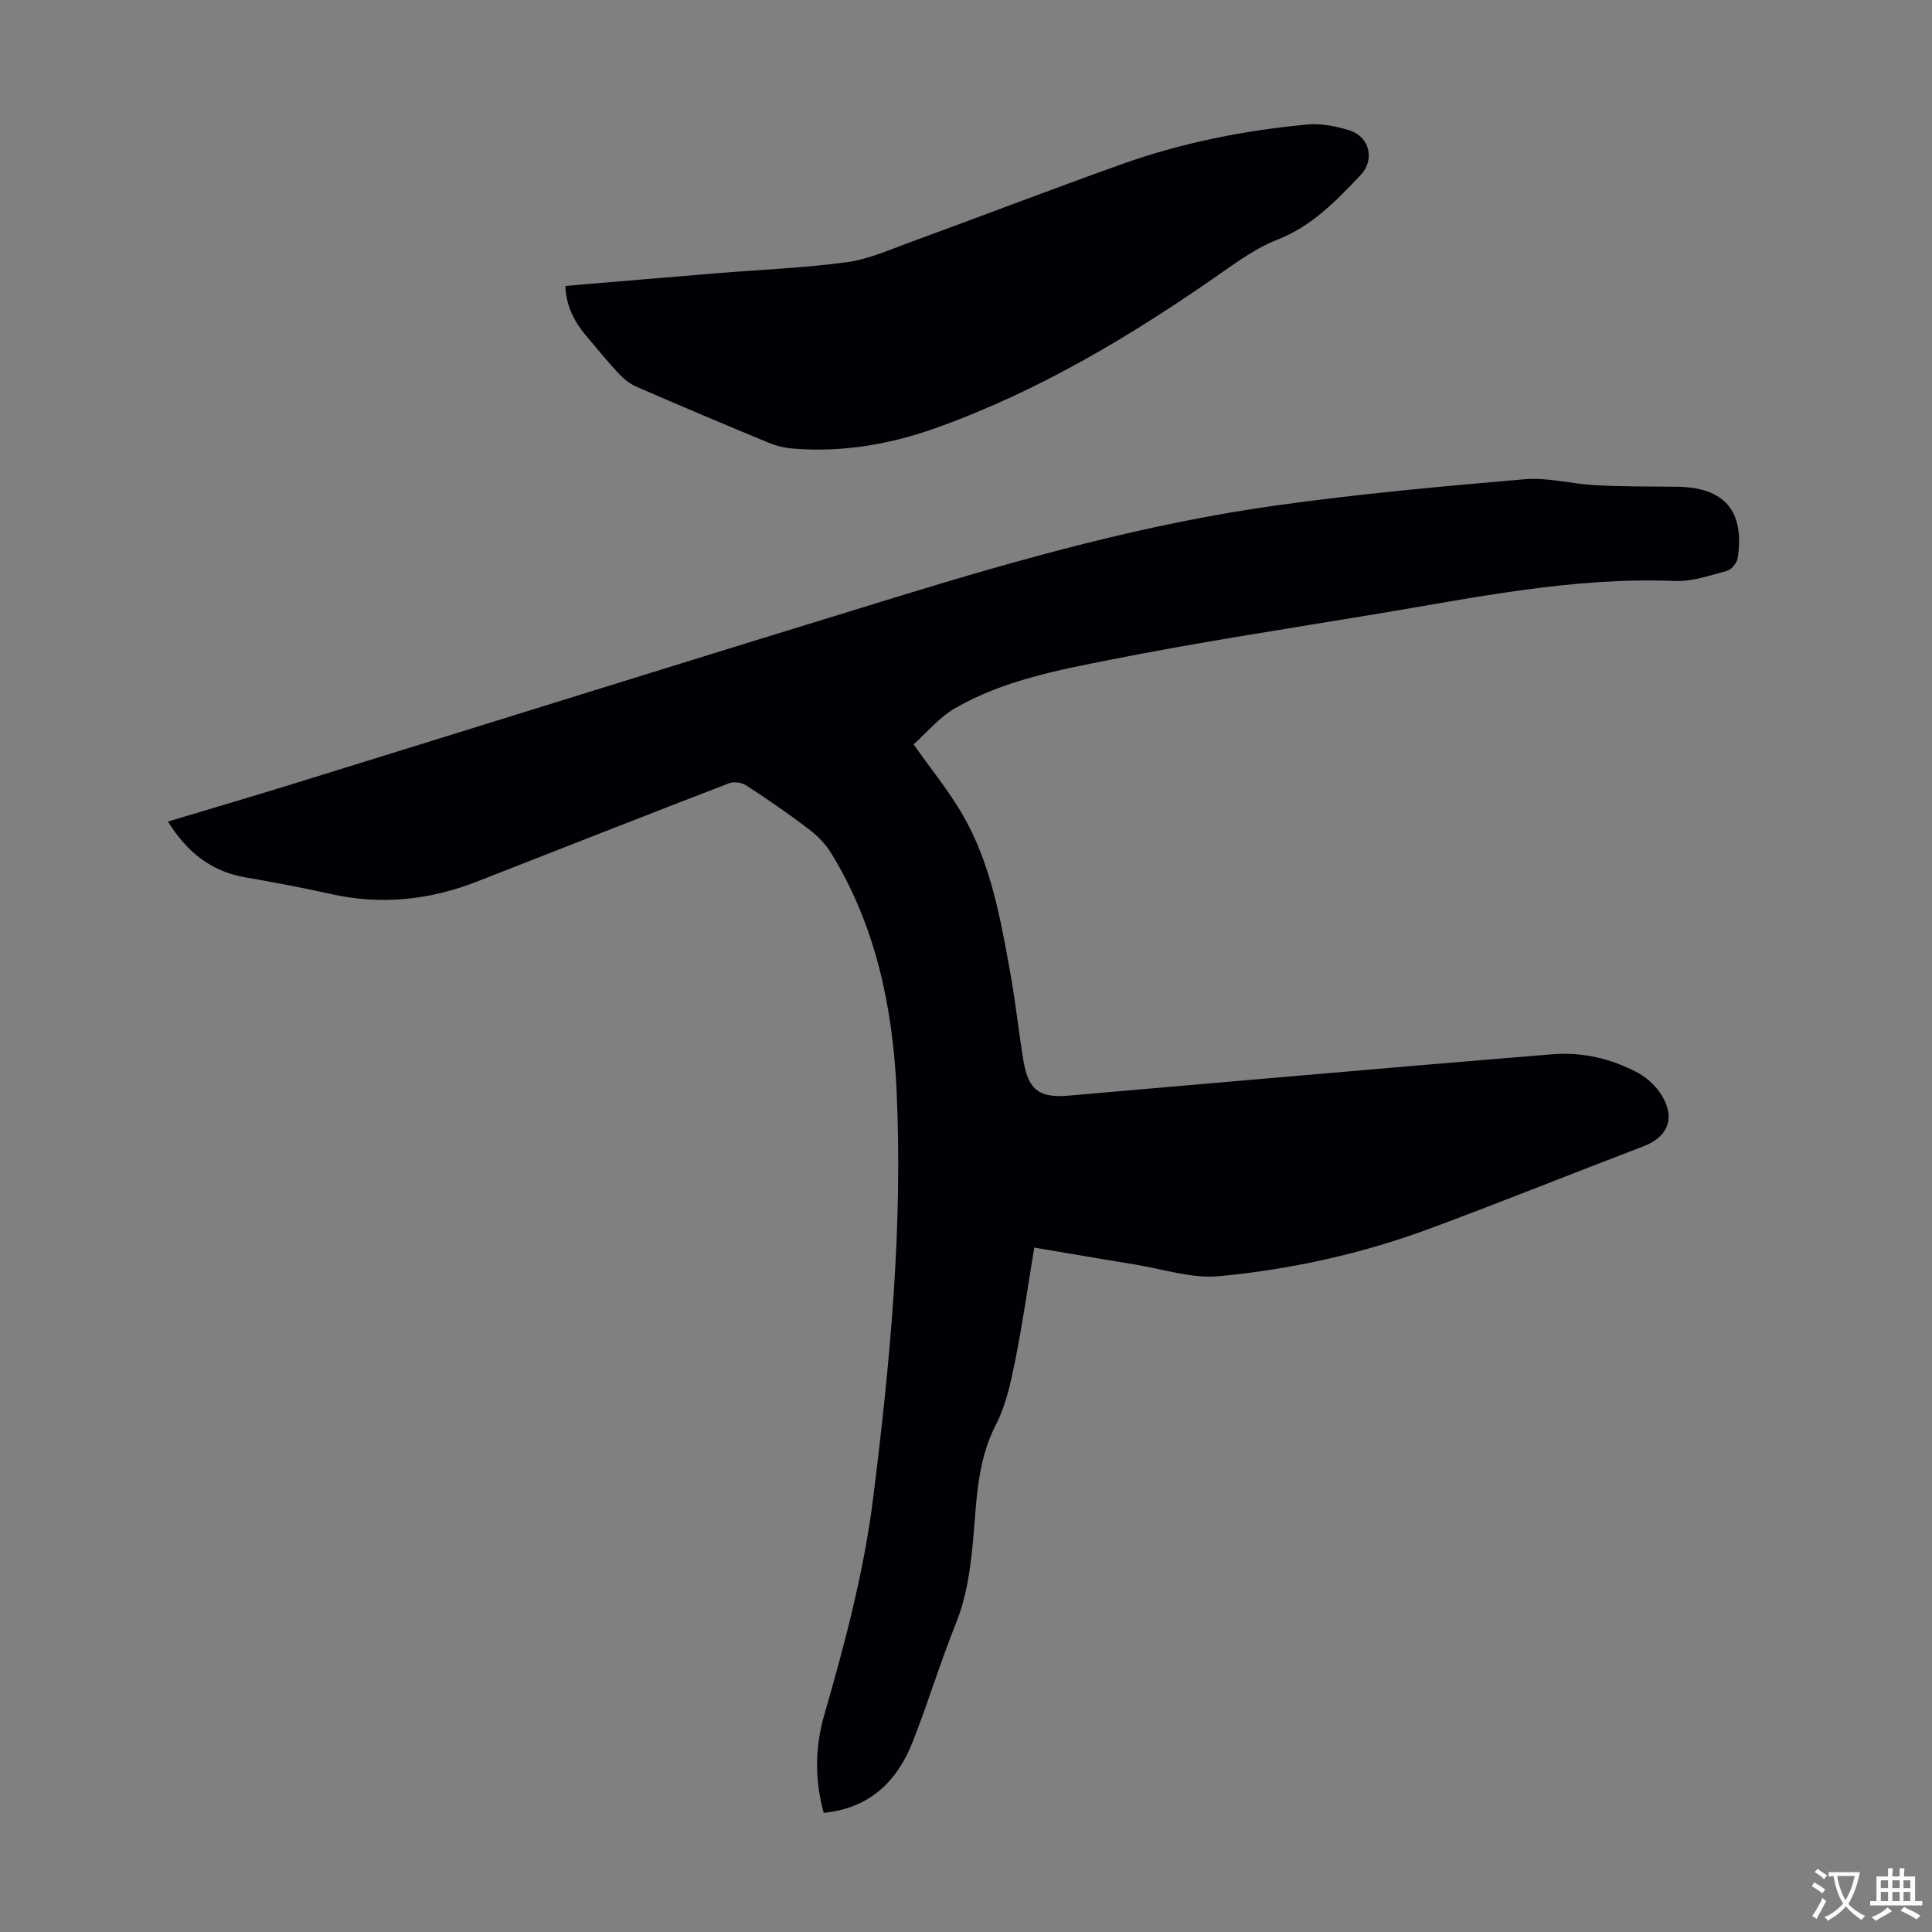 <svg enable-background="new 0 0 400 400" viewBox="0 0 400 400" xmlns="http://www.w3.org/2000/svg"><rect x="0" y="0" width="400" height="400" fill="#808080" stroke="none"/><path d="m214.13 258.3c-1.34 8.11-2.41 15.75-3.93 23.31-.92 4.55-1.91 9.3-4.01 13.36-4.14 8.01-3.98 16.65-4.84 25.14-.55 5.47-1.34 10.76-3.42 15.94-3.24 8.08-5.77 16.45-8.96 24.56-3.24 8.23-8.92 13.78-18.43 14.72-1.9-6.84-1.8-13.63.11-20.25 4.28-14.84 8.24-29.73 10.15-45.1 3.49-28.02 6.16-56.11 4.82-84.36-.81-17.22-4.33-33.96-13.52-48.96-1.18-1.93-2.89-3.66-4.7-5.04-4.18-3.18-8.53-6.16-12.93-9.03-.91-.59-2.55-.81-3.55-.42-17.4 6.7-34.75 13.53-52.11 20.33-9.83 3.85-19.88 4.93-30.28 2.6-5.89-1.32-11.83-2.43-17.78-3.46-7.12-1.24-12.1-5.31-15.98-11.55 8.73-2.62 17.29-5.13 25.82-7.77 41.74-12.92 83.44-25.98 125.22-38.78 25.66-7.87 51.53-15.12 78.17-18.86 17.15-2.41 34.43-3.98 51.69-5.46 4.82-.41 9.77.99 14.68 1.24 5.58.29 11.19.26 16.78.31 9.87.1 14.12 4.97 12.64 14.76-.15 1-1.27 2.4-2.2 2.65-3.54.96-7.23 2.25-10.8 2.11-21.12-.87-41.63 3.49-62.25 6.9-18.2 3.01-36.45 5.8-54.54 9.38-11.02 2.18-22.25 4.32-32.18 10.02-3.35 1.93-5.97 5.13-8.65 7.52 3.74 5.3 7.3 9.66 10.09 14.46 5.94 10.23 7.93 21.76 9.99 33.21 1.07 5.94 1.68 11.96 2.68 17.92 1.02 6.08 3.41 7.67 9.43 7.13 24.63-2.17 49.26-4.27 73.89-6.38 8.69-.74 17.39-1.45 26.09-2.17 6.31-.52 12.28.89 17.78 3.83 2.05 1.1 4.01 3 5.15 5.02 2.64 4.65.86 8.35-4.03 10.22-14.71 5.6-29.31 11.5-44.07 16.97-14.11 5.24-28.79 8.49-43.72 9.9-5.71.54-11.68-1.49-17.52-2.43-6.81-1.1-13.62-2.29-20.78-3.49z" fill="#010105"/><path d="m117.05 59.2c10.62-.89 21.07-1.79 31.52-2.64 8.91-.73 17.88-1.08 26.73-2.27 4.46-.6 8.77-2.54 13.06-4.11 14.58-5.33 29.08-10.89 43.69-16.12 12.47-4.46 25.41-7.05 38.58-8.28 2.9-.27 6.05.34 8.86 1.25 4.1 1.32 5.18 6.1 2.22 9.21-5.07 5.34-10.11 10.61-17.31 13.41-4.09 1.59-7.83 4.25-11.47 6.8-18.47 12.93-37.7 24.47-59.01 32.11-9.54 3.42-19.45 5.15-29.65 4.32-1.74-.14-3.53-.56-5.14-1.22-9.19-3.8-18.34-7.67-27.46-11.64-1.36-.59-2.61-1.64-3.63-2.74-2.28-2.45-4.41-5.06-6.57-7.62-2.49-2.94-4.26-6.19-4.42-10.46z" fill="#010105"/><g fill="#fcfbfa"><path d="m377.9 391.2c-.2.3-.4.5-.6.8-.7-.6-1.4-1-2.2-1.5.2-.3.4-.5.5-.8.6.4 1.4.8 2.3 1.5zm-1.8 6.1c-.2-.2-.5-.4-.9-.6.4-.6.8-1.2 1.2-1.9s.7-1.3.9-1.9c.3.3.5.5.8.7-.7 1.3-1.4 2.6-2 3.7zm2.2-9c-.3.3-.5.5-.6.8-.6-.6-1.3-1.1-2-1.5.3-.3.5-.5.6-.7.6.5 1.3.9 2 1.4zm.3.2v-.9h2 4.5c-.3 1.3-.6 2.5-1 3.6s-.9 2.1-1.4 3c.4.5 1 1 1.6 1.4s1.2.8 1.9 1.1c-.3.2-.5.4-.8.8-.4-.3-1-.7-1.6-1.2s-1.2-1.1-1.6-1.6c-.5.6-1.1 1.1-1.7 1.6s-1.4.9-2.1 1.4c-.1-.3-.3-.5-.7-.8.6-.2 1.2-.5 1.9-1s1.4-1.1 2-1.8c-.5-.8-.9-1.6-1.2-2.5s-.6-2-.8-3.2c-.4.1-.7.1-1 .1zm2.5 2.7c.3 1 .7 1.7 1 2.2.3-.5.6-1.1 1-2s.6-1.9.9-3h-3.2-.4c.1.9.3 1.8.7 2.8z"/><path d="m396.5 388.5v1.5 3.6h1.5v.9c-.4 0-1 0-1.7 0h-7.9c-.5 0-.9 0-1.2 0v-.9h1.3v-3.5c0-.7 0-1.2 0-1.6h2.4c0-.8 0-1.4 0-1.7h1c0 .3-.1.8-.1 1.7h1.5c0-.8 0-1.4 0-1.7h1c0 .3-.1.9-.1 1.7zm-8.2 9.2c-.2-.3-.5-.5-.8-.8.8-.3 1.4-.6 1.9-.9s1-.7 1.4-1.1c.3.3.6.5.9.8-1.6 1-2.8 1.6-3.4 2zm2.6-6.8v-1.6h-1.5v1.6zm0 2.7v-1.9h-1.5v1.9zm2.4-2.7v-1.6h-1.5v1.6zm0 2.7v-1.9h-1.5v1.9zm.2 2 .7-.8c.4.2.9.5 1.6.8s1.3.7 1.8 1c-.3.3-.5.5-.8.8-.4-.3-1.5-1-3.3-1.8zm2-4.7v-1.6h-1.4v1.6zm0 2.7v-1.9h-1.4v1.9z"/></g></svg>
